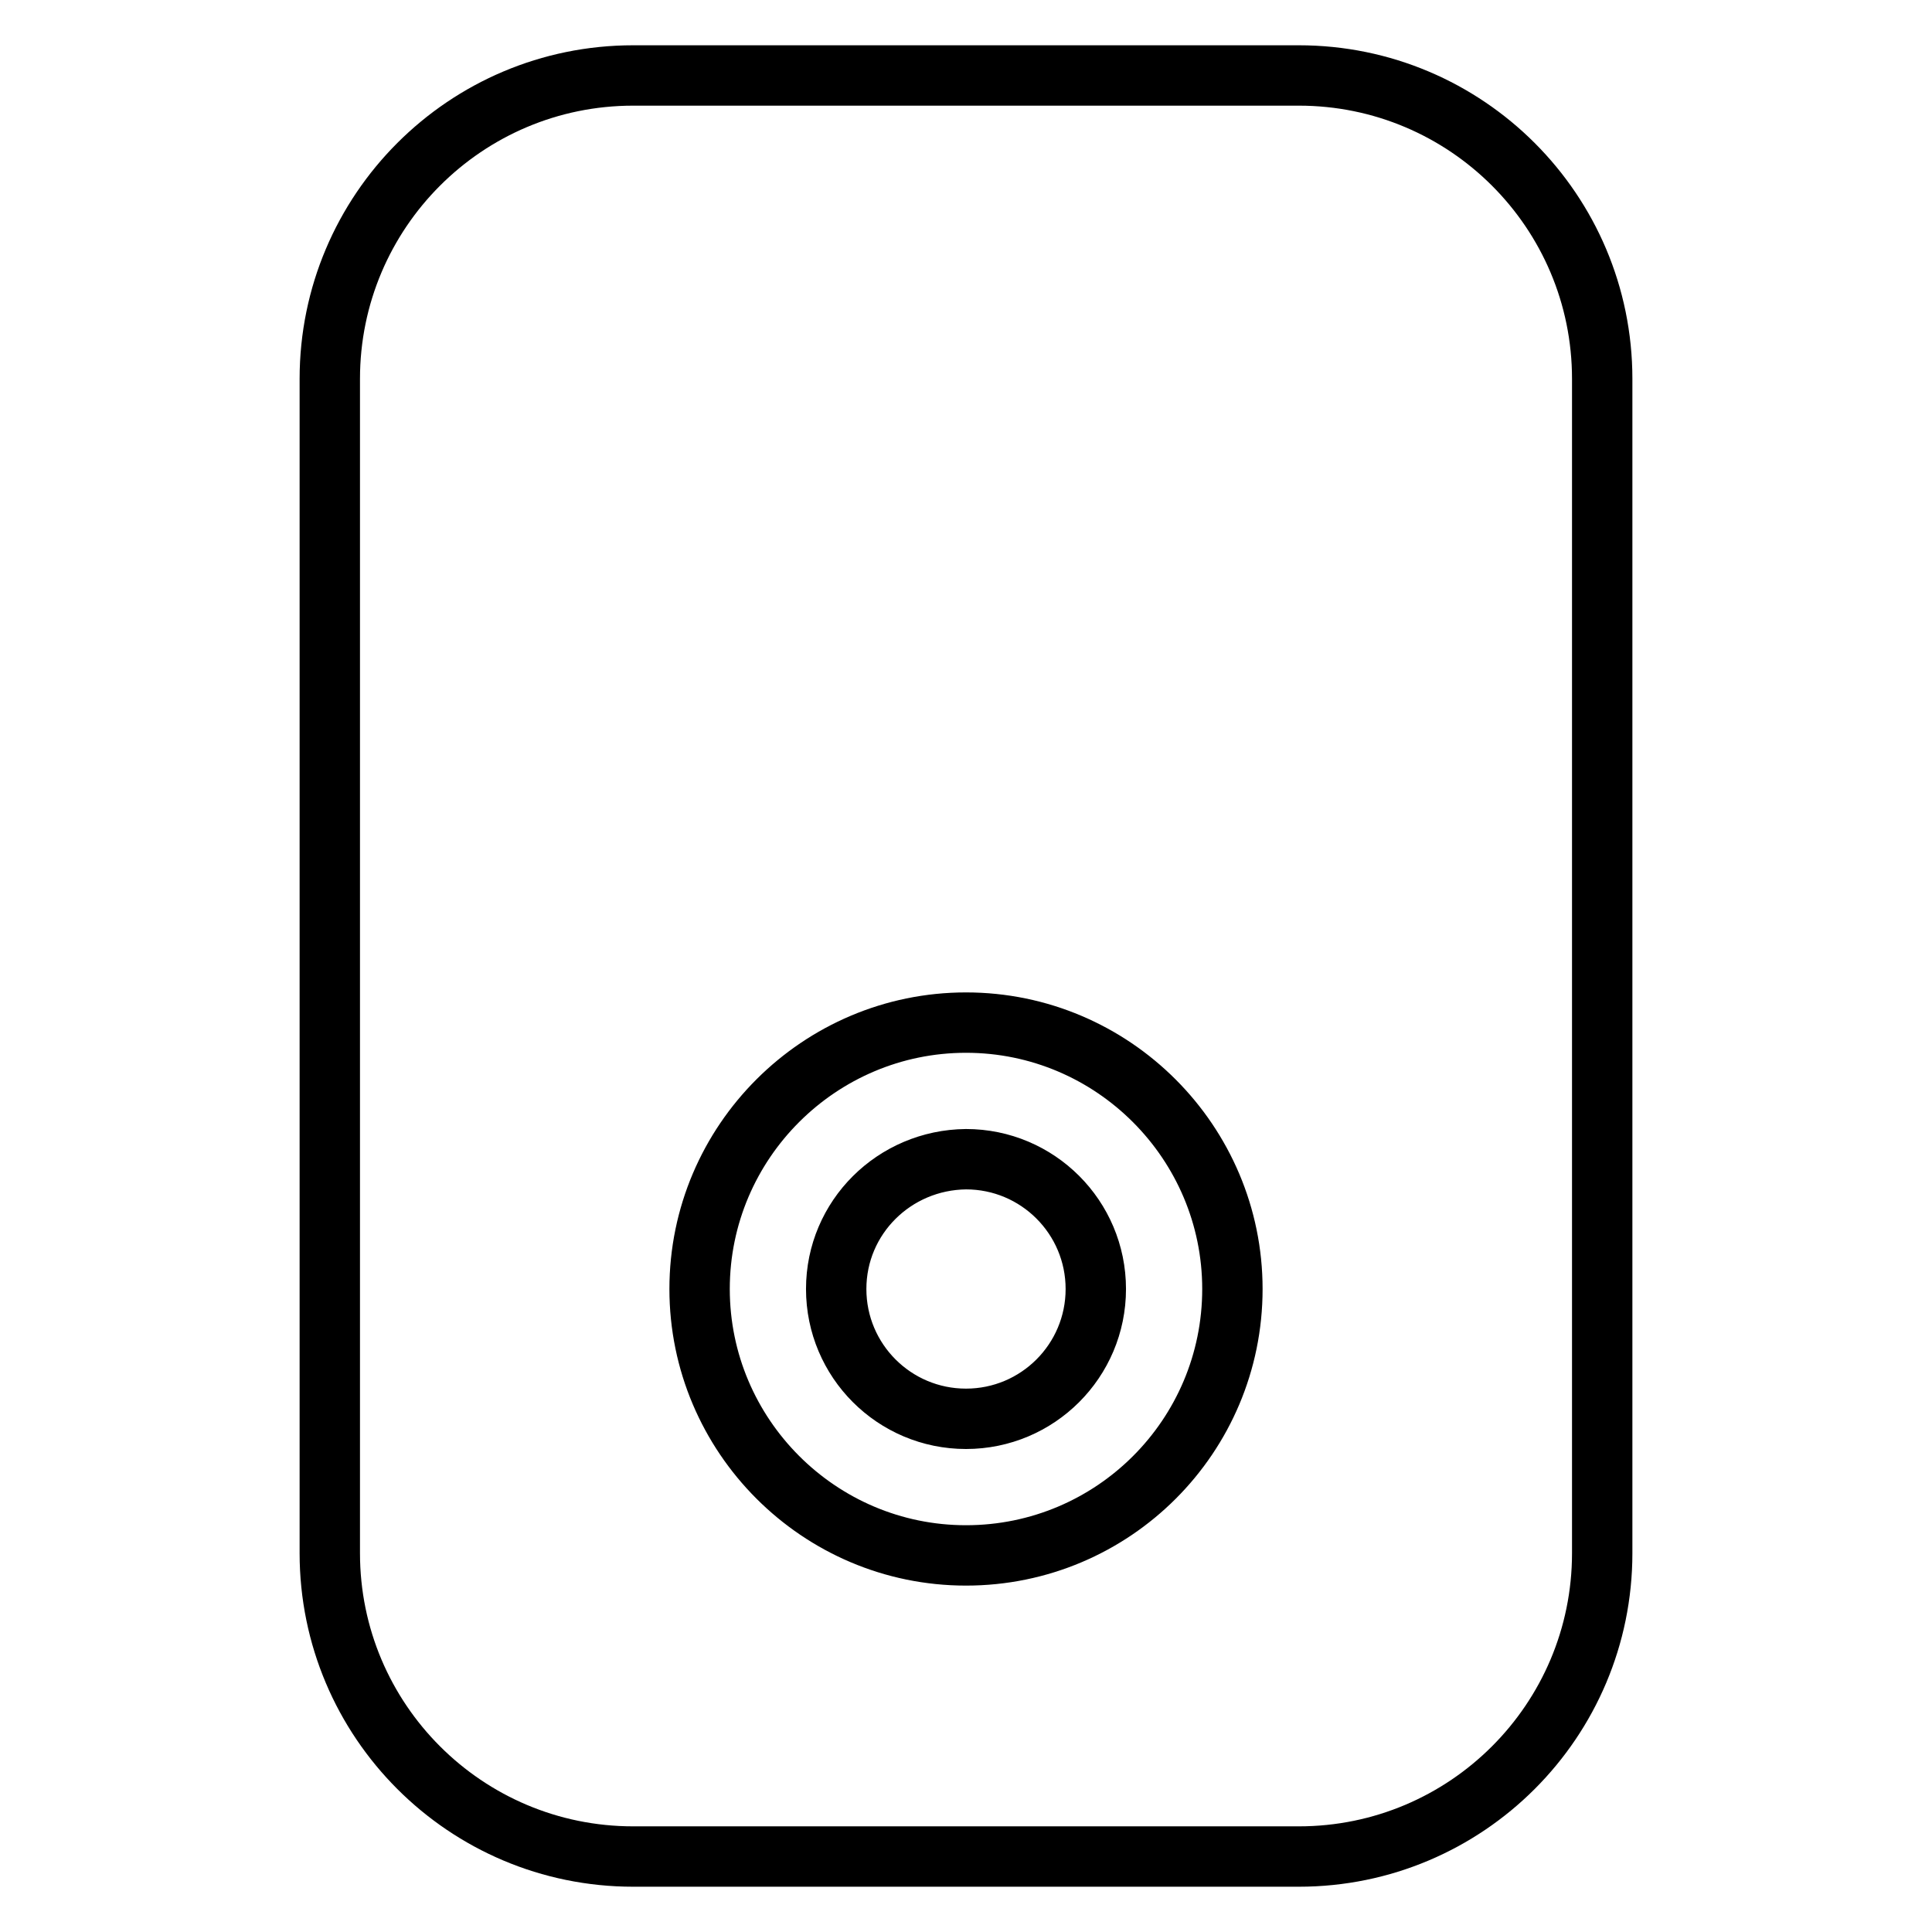 <?xml version="1.0" encoding="utf-8"?>
<!-- Svg Vector Icons : http://www.onlinewebfonts.com/icon -->
<!DOCTYPE svg PUBLIC "-//W3C//DTD SVG 1.1//EN" "http://www.w3.org/Graphics/SVG/1.1/DTD/svg11.dtd">
<svg version="1.1" xmlns="http://www.w3.org/2000/svg" xmlns:xlink="http://www.w3.org/1999/xlink" x="0px" y="0px" viewBox="0 0 256 256" enable-background="new 0 0 256 256" xml:space="preserve">
<g> <path stroke-width="8" fill-opacity="0" stroke="#000000"  d="M110.8,170.8c0,9.5,7.7,17.2,17.2,17.2c9.5,0,17.2-7.7,17.2-17.2c0,0,0,0,0,0c0-9.5-7.7-17.2-17.2-17.2 C118.5,153.7,110.8,161.3,110.8,170.8L110.8,170.8z M172.1,10H83.9c-22.2,0-40.2,18-40.2,40.2v155.6c0,22.2,18,40.2,40.2,40.2h88.2 c22.2,0,40.2-18,40.2-40.2V50.2C212.3,28,194.3,10,172.1,10z M128,206.1c-19.5,0-35.3-15.9-35.3-35.3c0-19.5,15.9-35.3,35.3-35.3 c19.5,0,35.3,15.9,35.3,35.3C163.3,190.3,147.5,206.1,128,206.1z"/></g>
</svg>
